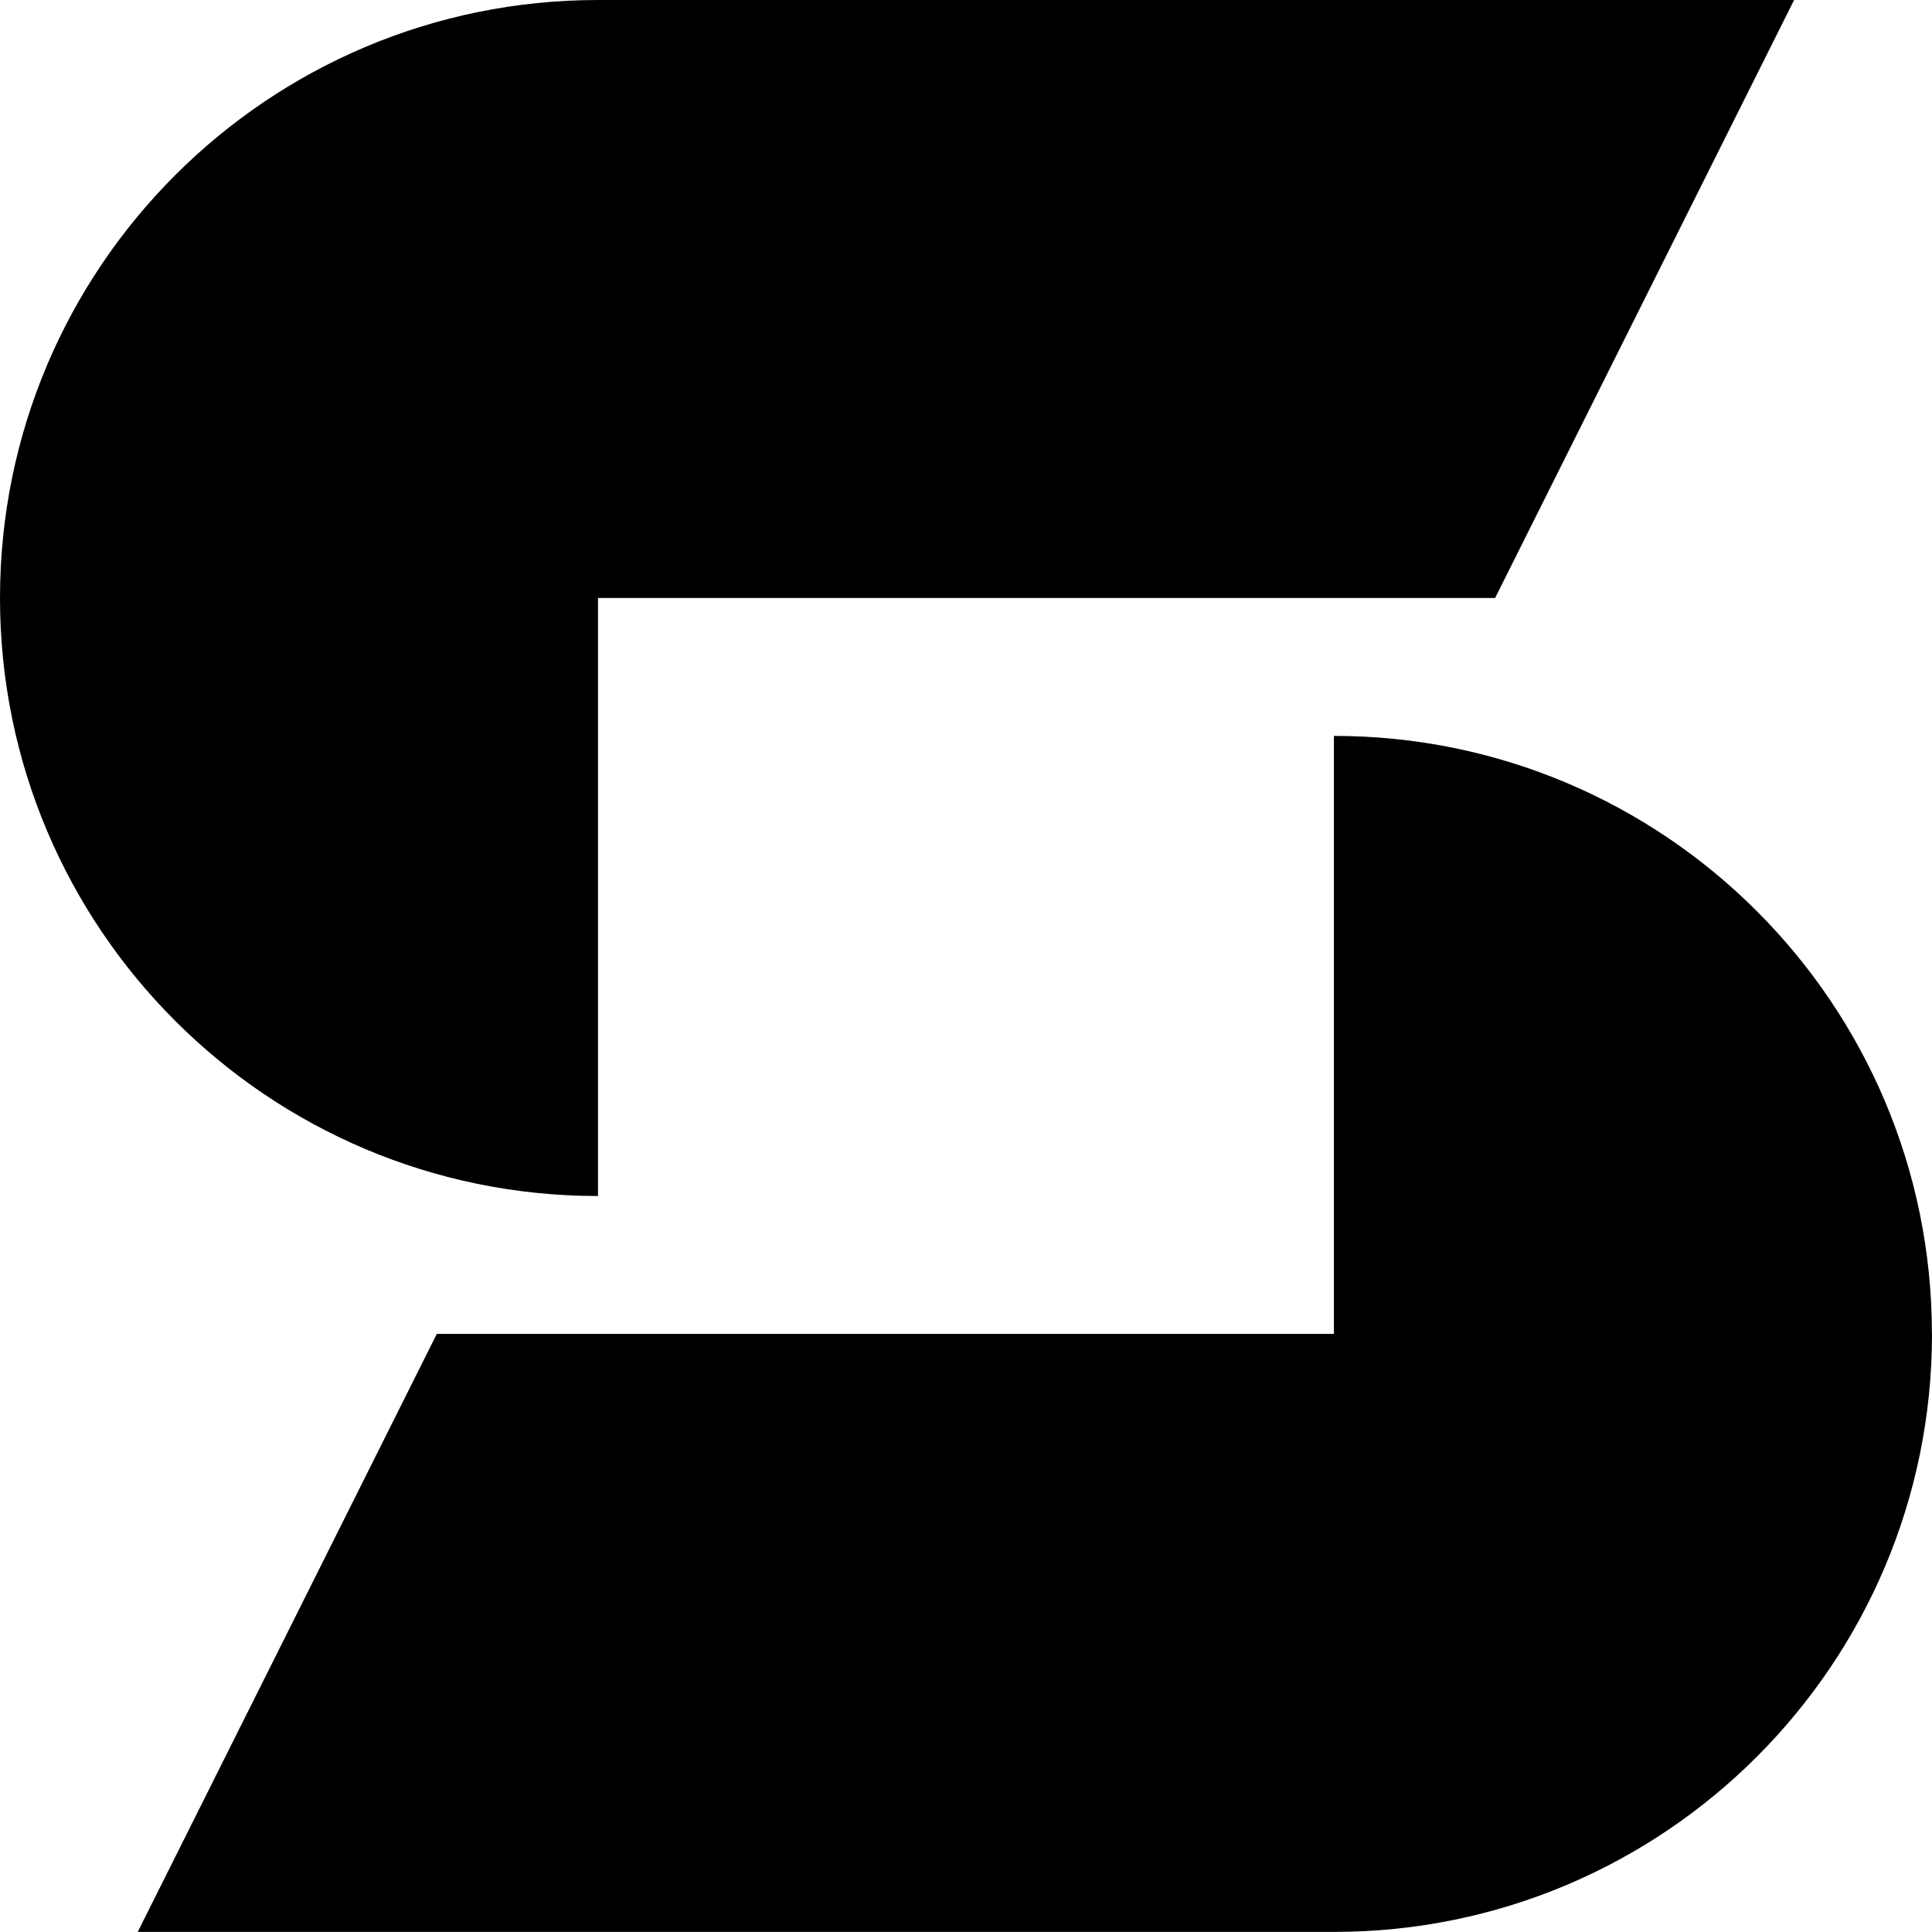 <svg xmlns="http://www.w3.org/2000/svg" viewBox="0 0 239.46 239.46"><path d="M239.46 165.33c0 40.93-33.19 74.12-74.12 74.12H17.07l37.07-74.12h111.19V91.21c40.93 0 74.12 33.19 74.12 74.12ZM74.12 148.24V74.12h111.19L222.37 0H74.12C33.19 0 0 33.19 0 74.12s33.19 74.12 74.12 74.12Z"/></svg>